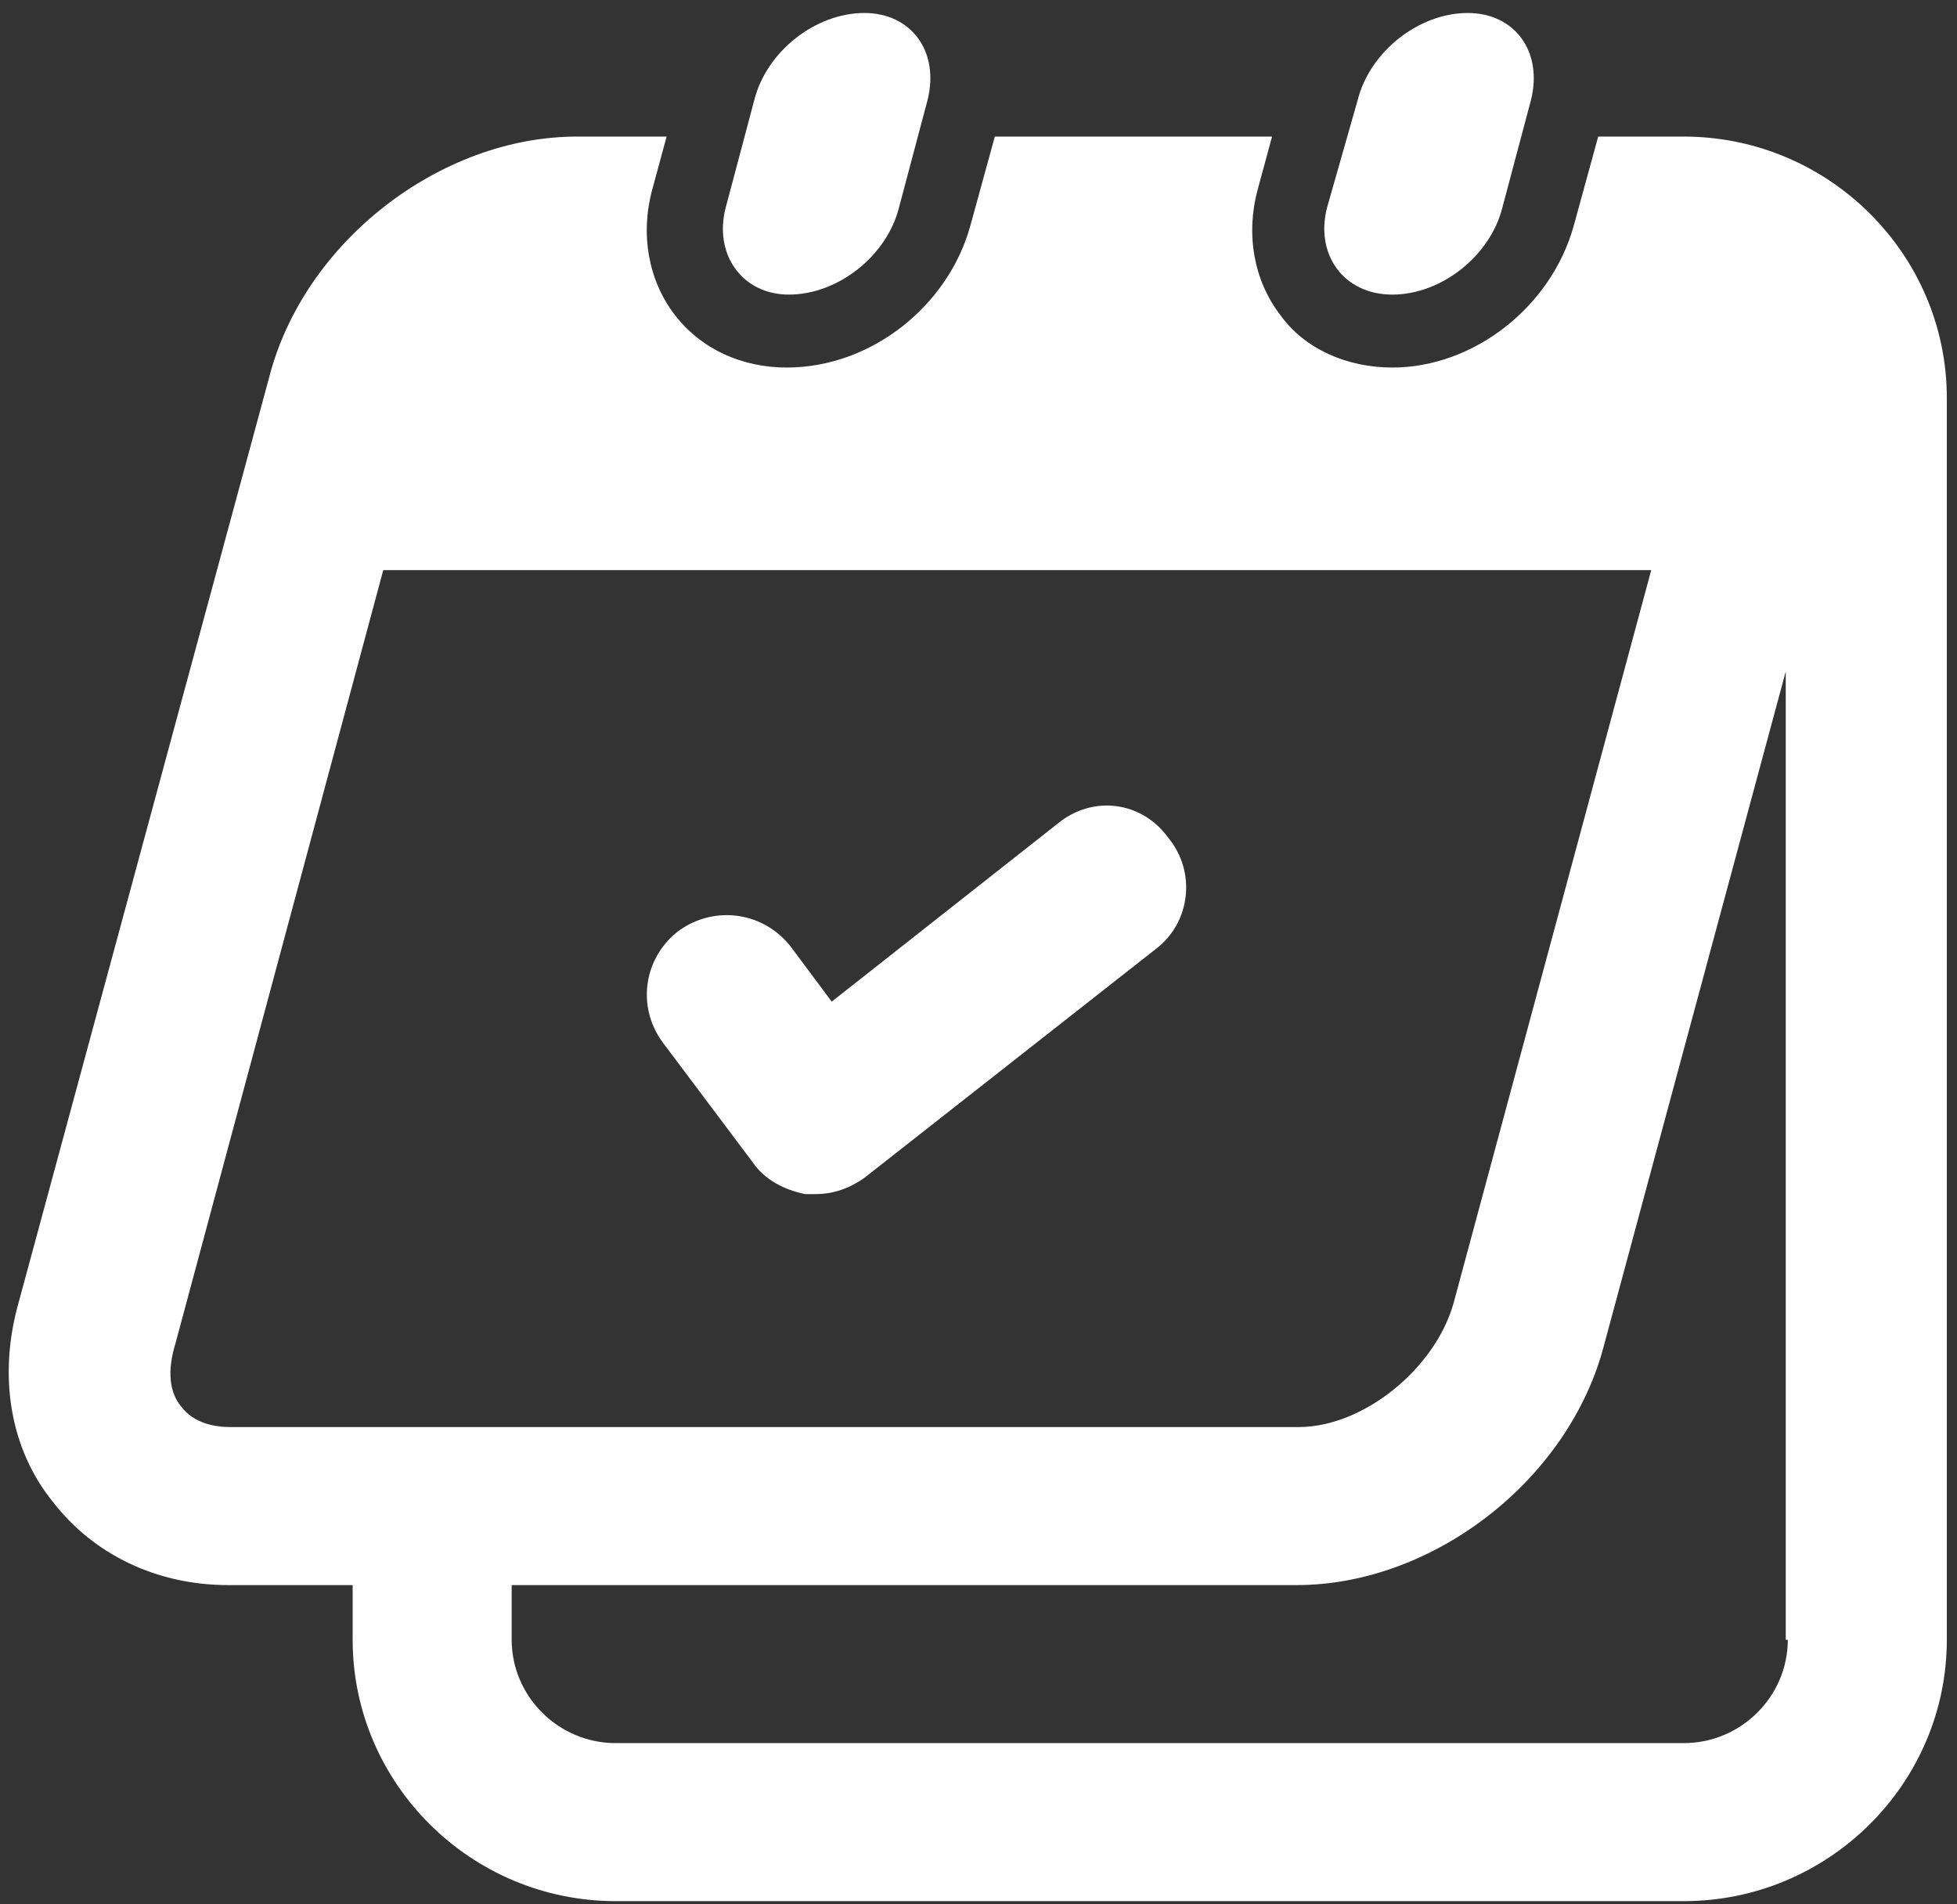 <?xml version="1.0" encoding="UTF-8"?>
<svg width="74px" height="72px" viewBox="0 0 74 72" version="1.1" xmlns="http://www.w3.org/2000/svg" xmlns:xlink="http://www.w3.org/1999/xlink">
    <rect x="0" y="0" width="74" height="72" fill="#333333" stroke="none"/>
    <!-- Generator: Sketch 53.2 (72643) - https://sketchapp.com -->
    <title>noun_event_2080617</title>
    <desc>Created with Sketch.</desc>
    <g id="Page-1" stroke="none" stroke-width="1" fill="none" fill-rule="evenodd">
        <g id="Artboard" transform="translate(-78, -648)" fill="#FFFFFF" fill-rule="nonzero">
            <g id="noun_event_2080617" transform="translate(78, 648)">
                <g id="Group" transform="translate(0, 0.185)">
                    <path d="M63.671,4.979 L60.433,4.979 L59.508,8.349 C58.66,11.413 55.731,13.711 52.648,13.711 C50.952,13.711 49.333,13.021 48.408,11.719 C47.406,10.417 47.098,8.655 47.56,6.97 L48.1,4.979 L37.617,4.979 L36.692,8.349 C35.844,11.413 32.915,13.711 29.754,13.711 C28.058,13.711 26.517,13.021 25.515,11.719 C24.512,10.417 24.204,8.655 24.667,6.97 L25.206,4.979 L21.815,4.979 C16.65,4.979 11.485,8.962 10.175,14.094 L0.694,49.098 C-0.077,51.855 0.385,54.613 2.004,56.604 C3.546,58.596 5.935,59.745 8.633,59.745 L13.335,59.745 L13.335,61.813 C13.335,67.251 17.806,71.694 23.279,71.694 L63.671,71.694 C69.144,71.694 73.615,67.251 73.615,61.813 L73.615,14.86 C73.615,9.421 69.144,4.979 63.671,4.979 L63.671,4.979 Z M8.71,53.77 C8.094,53.77 7.323,53.617 6.86,53.004 C6.398,52.468 6.321,51.626 6.629,50.63 L14.492,21.37 L16.496,21.37 L62.438,21.37 L54.96,49.098 C54.267,51.549 51.569,53.77 49.102,53.77 L8.71,53.77 Z M67.602,61.813 C67.602,63.957 65.829,65.719 63.671,65.719 L23.279,65.719 C21.121,65.719 19.348,63.957 19.348,61.813 L19.348,59.745 L49.025,59.745 C54.19,59.745 59.354,55.762 60.665,50.63 L67.525,25.2 L67.525,61.813 L67.602,61.813 Z" id="Shape"></path>
                    <path d="M29.831,10.953 C31.681,10.953 33.531,9.498 33.994,7.66 L35.073,3.6 C35.535,1.762 34.456,0.306 32.683,0.306 C30.833,0.306 28.983,1.762 28.521,3.6 L27.442,7.66 C26.979,9.421 28.058,10.953 29.831,10.953 Z" id="Path"></path>
                    <path d="M52.648,10.953 C54.498,10.953 56.348,9.498 56.81,7.66 L57.89,3.6 C58.352,1.762 57.273,0.306 55.5,0.306 C53.65,0.306 51.8,1.762 51.337,3.6 L50.181,7.66 C49.719,9.421 50.798,10.953 52.648,10.953 L52.648,10.953 Z" id="Path"></path>
                    <path d="M40.006,30.945 L31.45,37.685 L29.908,35.617 C28.906,34.315 27.056,34.009 25.669,35.004 C24.358,36 24.05,37.838 25.052,39.217 L28.444,43.736 C28.906,44.426 29.677,44.809 30.448,44.962 L30.833,44.962 C31.527,44.962 32.144,44.732 32.683,44.349 L43.706,35.694 C45.017,34.698 45.248,32.783 44.169,31.481 C43.167,30.102 41.317,29.872 40.006,30.945 L40.006,30.945 Z" id="Path"></path>
                </g>
            </g>
        </g>
    </g>
</svg>